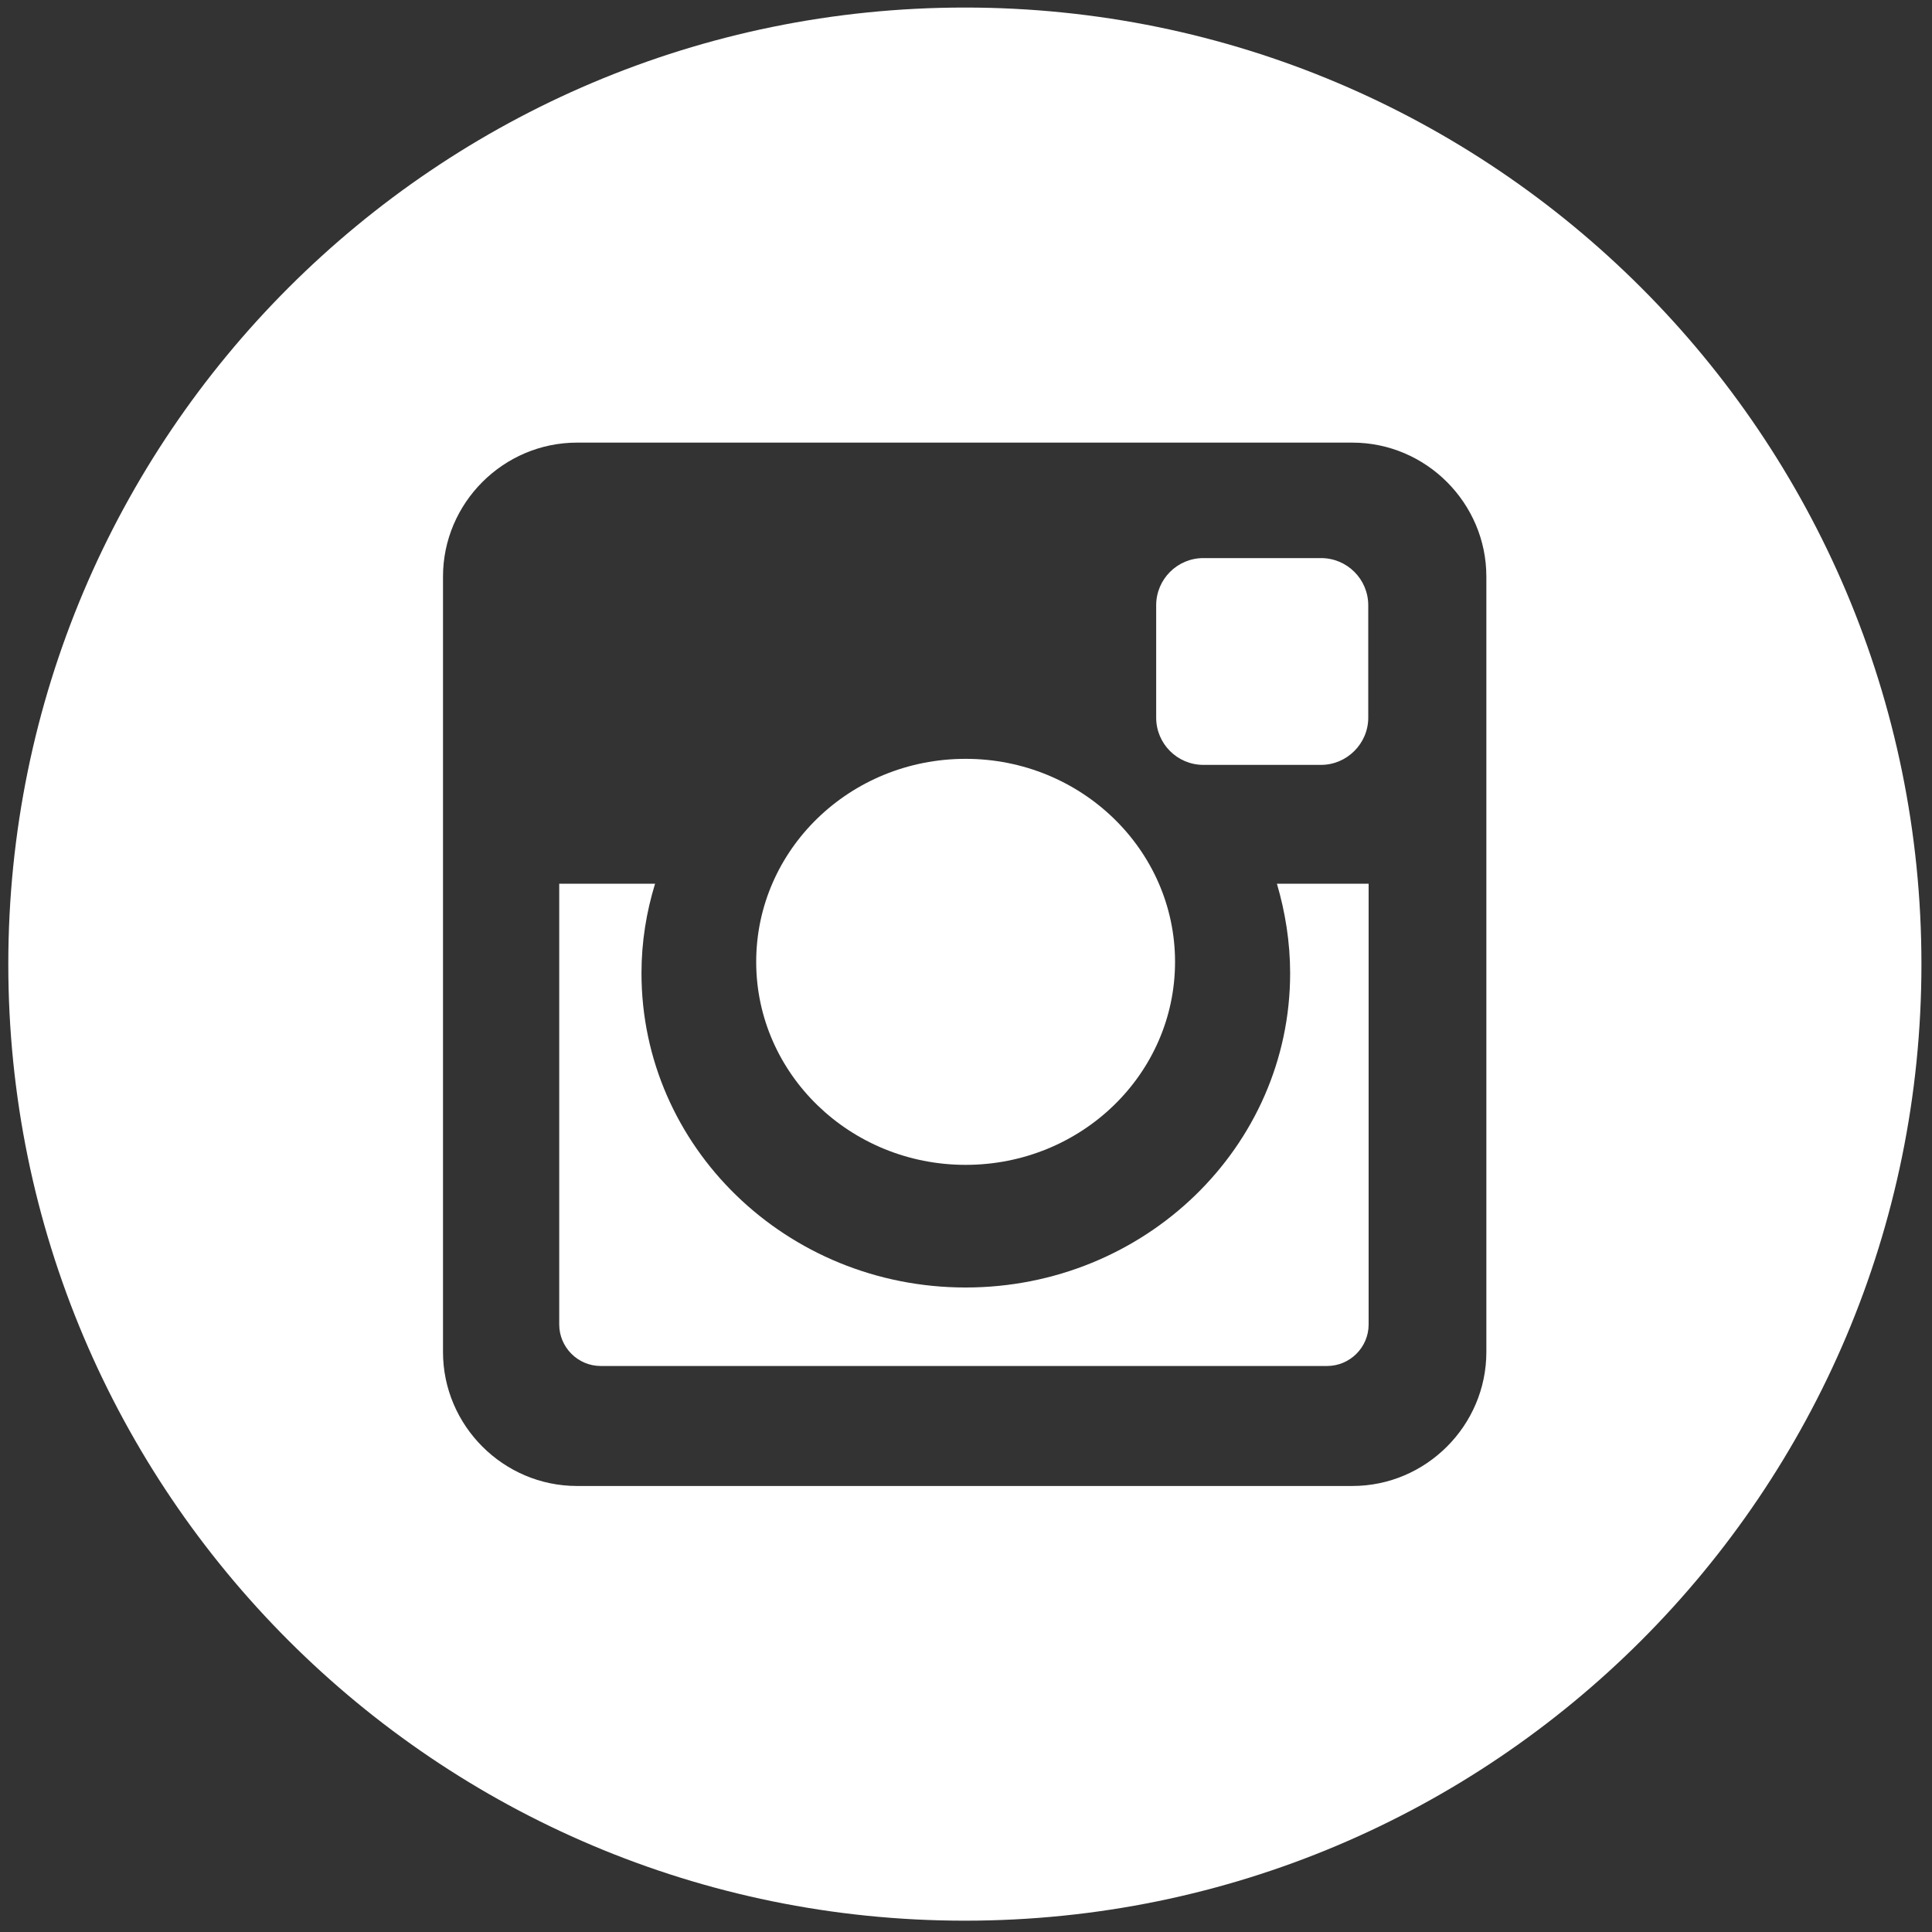 <?xml version="1.0" encoding="utf-8"?>
<!-- Generator: Adobe Illustrator 24.3.0, SVG Export Plug-In . SVG Version: 6.00 Build 0)  -->
<svg version="1.1" id="Capa_1" xmlns="http://www.w3.org/2000/svg" xmlns:xlink="http://www.w3.org/1999/xlink" x="0px" y="0px"
	 viewBox="0 0 512 512" style="enable-background:new 0 0 512 512;" xml:space="preserve">
<rect x="0" y="0" width="512" height="512" fill="#333333" stroke="none"/>
<style type="text/css">
	.st0{fill:#FFFFFF;}
</style>
<g>
	<path class="st0" d="M341.9,257.9c0,46-38.5,83.3-86,83.3c-47.5,0-85.9-37.3-85.9-83.3c0-8.3,1.3-16.2,3.6-23.7h-25.4V351
		c0,6,4.9,11,11,11h192.5c6,0,11-4.9,11-11V234.2h-24.3C340.6,241.7,341.9,249.7,341.9,257.9z"/>
	<path class="st0" d="M255.9,308.7c30.7,0,55.5-24.1,55.5-53.8c0-29.7-24.9-53.8-55.5-53.8c-30.7,0-55.5,24.1-55.5,53.8
		C200.4,284.6,225.3,308.7,255.9,308.7z"/>
	<path class="st0" d="M255.7,2C115.7,2,2.2,115.5,2.2,255.5S115.7,509,255.7,509c140,0,253.5-113.5,253.5-253.5S395.7,2,255.7,2z
		 M393.9,358.3c0,19.5-16,35.5-35.5,35.5H152.9c-19.5,0-35.5-16-35.5-35.5V152.8c0-19.5,16-35.5,35.5-35.5h205.5
		c19.5,0,35.5,16,35.5,35.5L393.9,358.3L393.9,358.3z"/>
	<path class="st0" d="M318.9,202.7h31.2c6.8,0,12.5-5.6,12.5-12.5v-29.8c0-6.9-5.6-12.5-12.5-12.5h-31.2c-6.9,0-12.5,5.6-12.5,12.5
		v29.8C306.4,197.1,312,202.7,318.9,202.7z"/>
</g>
</svg>
